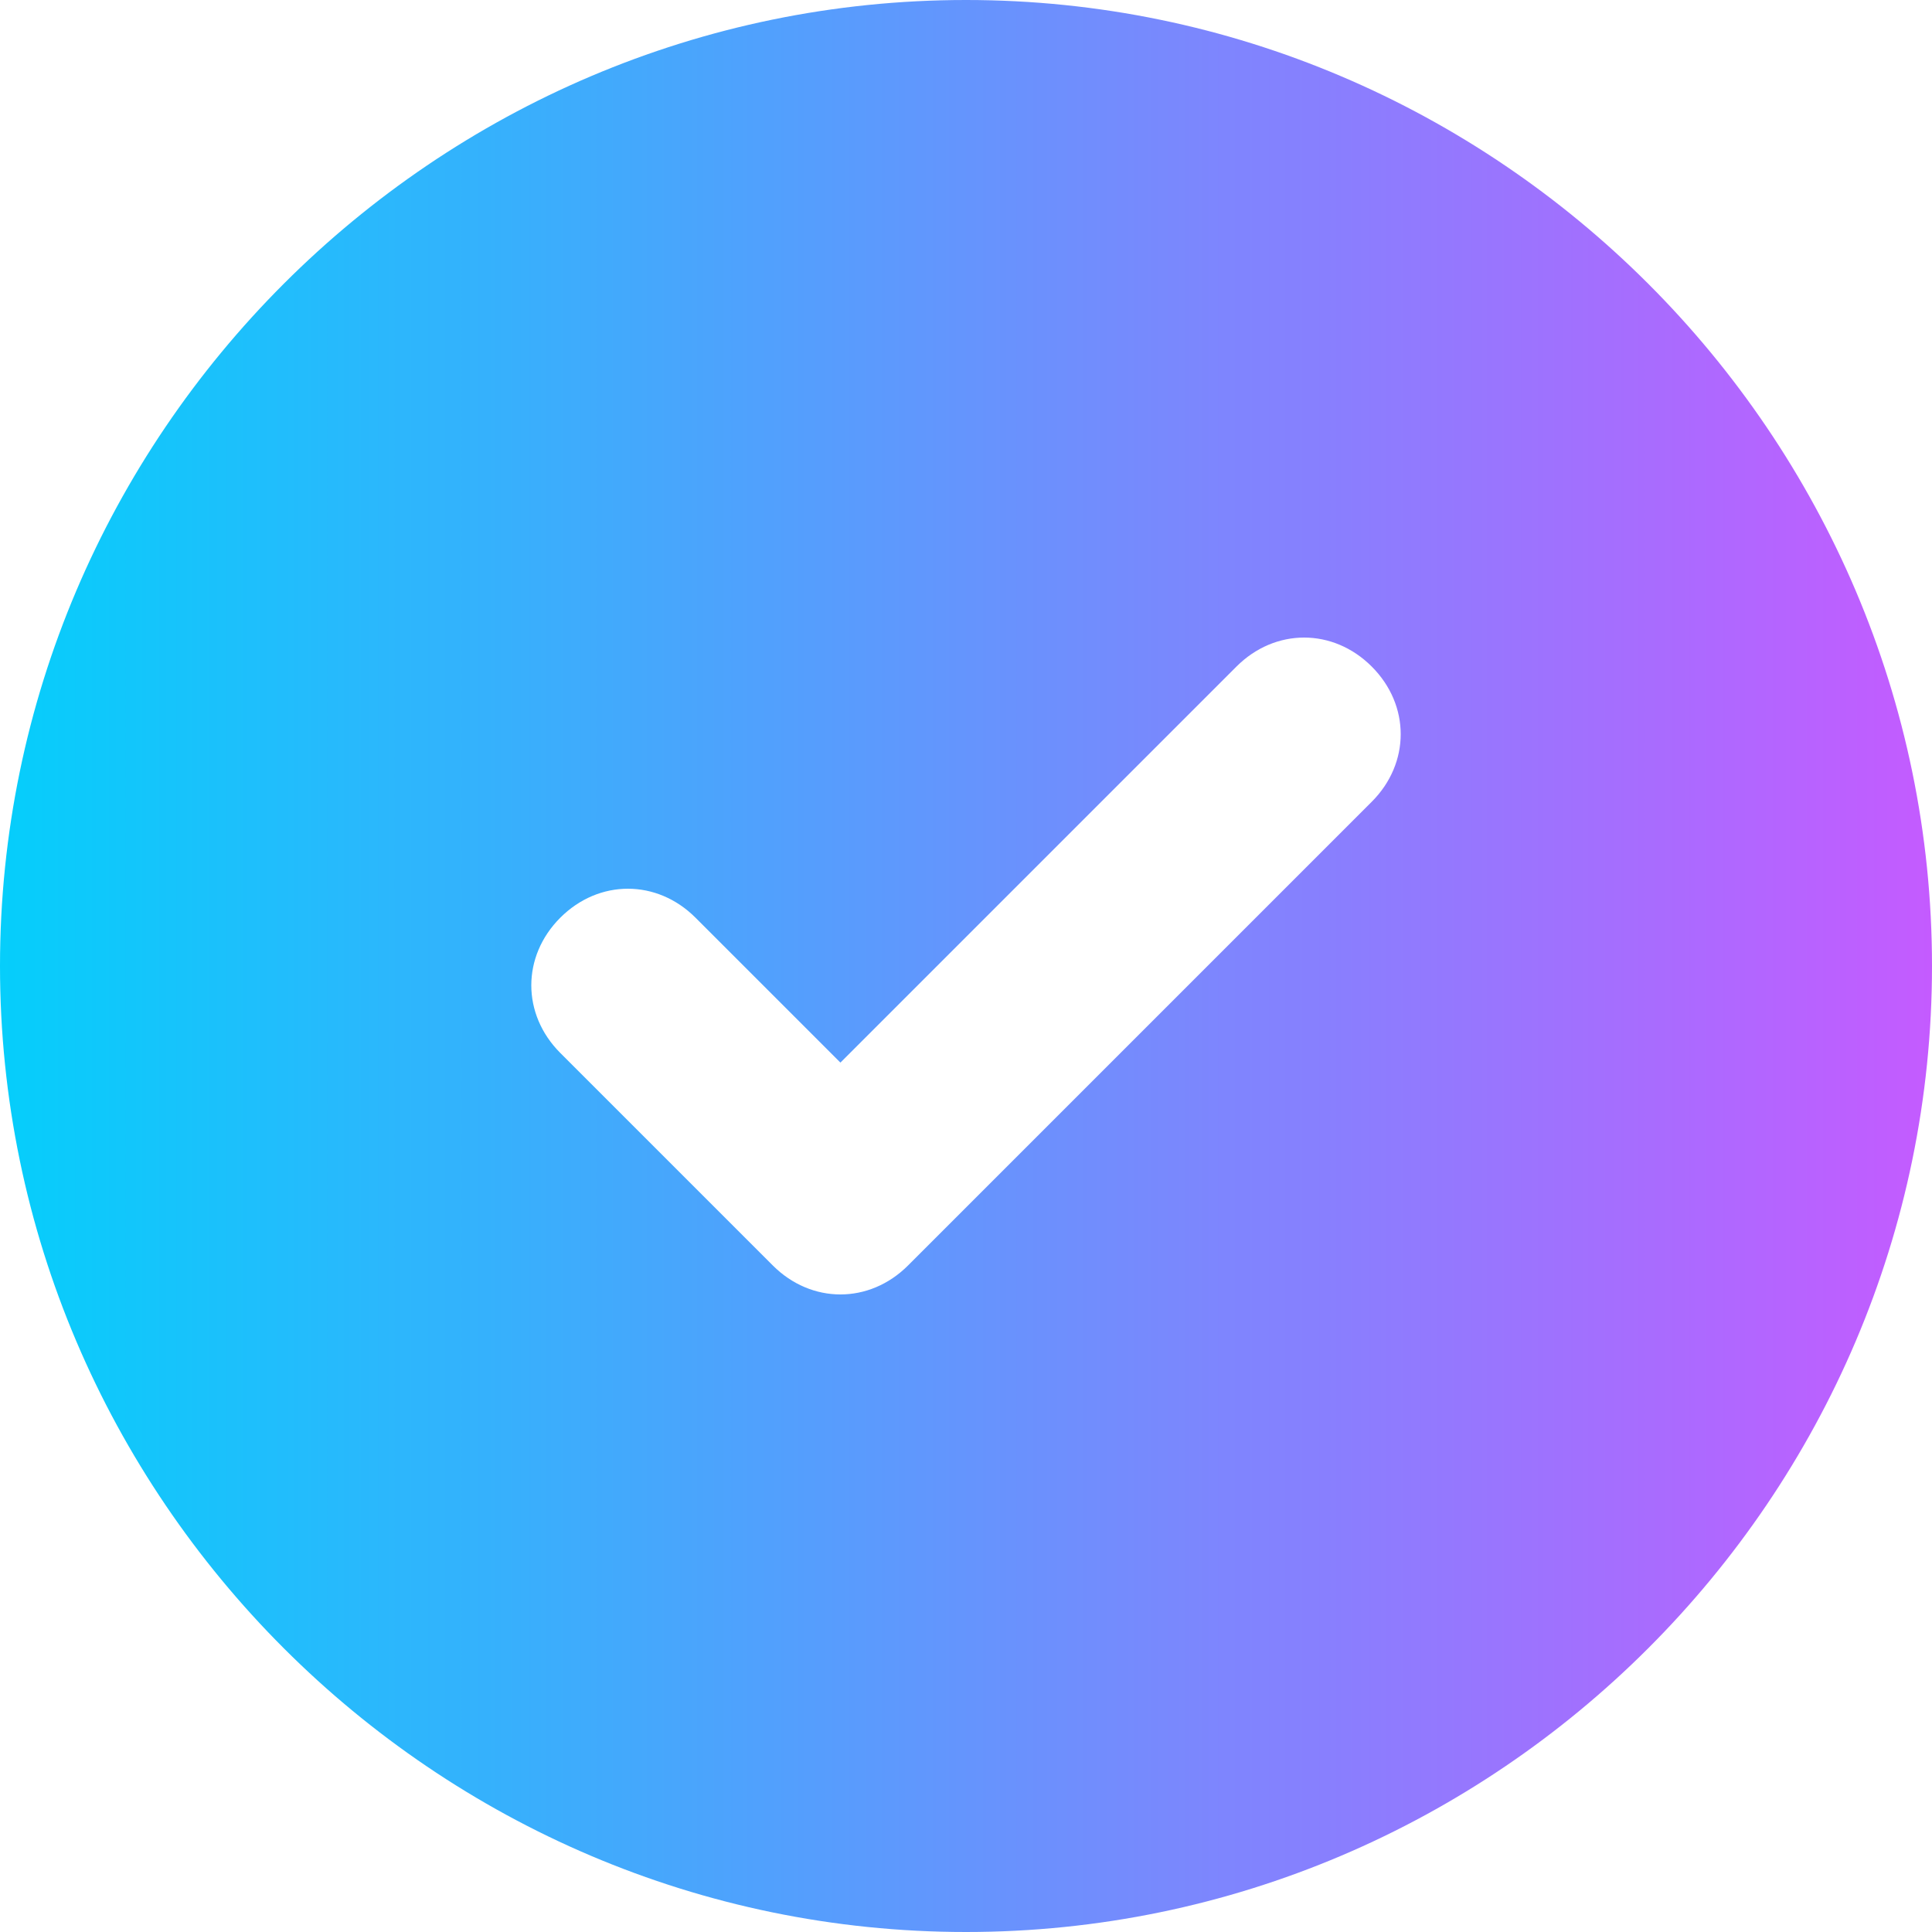 <svg width="20" height="20" viewBox="0 0 20 20" fill="none" xmlns="http://www.w3.org/2000/svg">
<g clip-path="url(#clip0_63_85)">
<path d="M10 0C4.5 0 0 4.5 0 10C0 15.5 4.5 20 10 20C15.5 20 20 15.5 20 10C20 4.5 15.5 0 10 0ZM14.2 8.3L9.4 13.1C9 13.5 8.4 13.5 8 13.1L5.8 10.9C5.4 10.5 5.4 9.9 5.8 9.5C6.2 9.1 6.8 9.1 7.2 9.5L8.7 11L12.8 6.9C13.2 6.5 13.8 6.5 14.2 6.9C14.6 7.3 14.6 7.9 14.2 8.3Z" fill="url(#paint0_linear_63_85)"/>
</g>
<defs>
<linearGradient id="paint0_linear_63_85" x1="0" y1="10" x2="20" y2="10" gradientUnits="userSpaceOnUse">
<stop stop-color="#05CEFB"/>
<stop offset="1" stop-color="#C45BFF"/>
</linearGradient>
<clipPath id="clip0_63_85">
<rect width="20" height="20" fill="white"/>
</clipPath>
</defs>
</svg>
